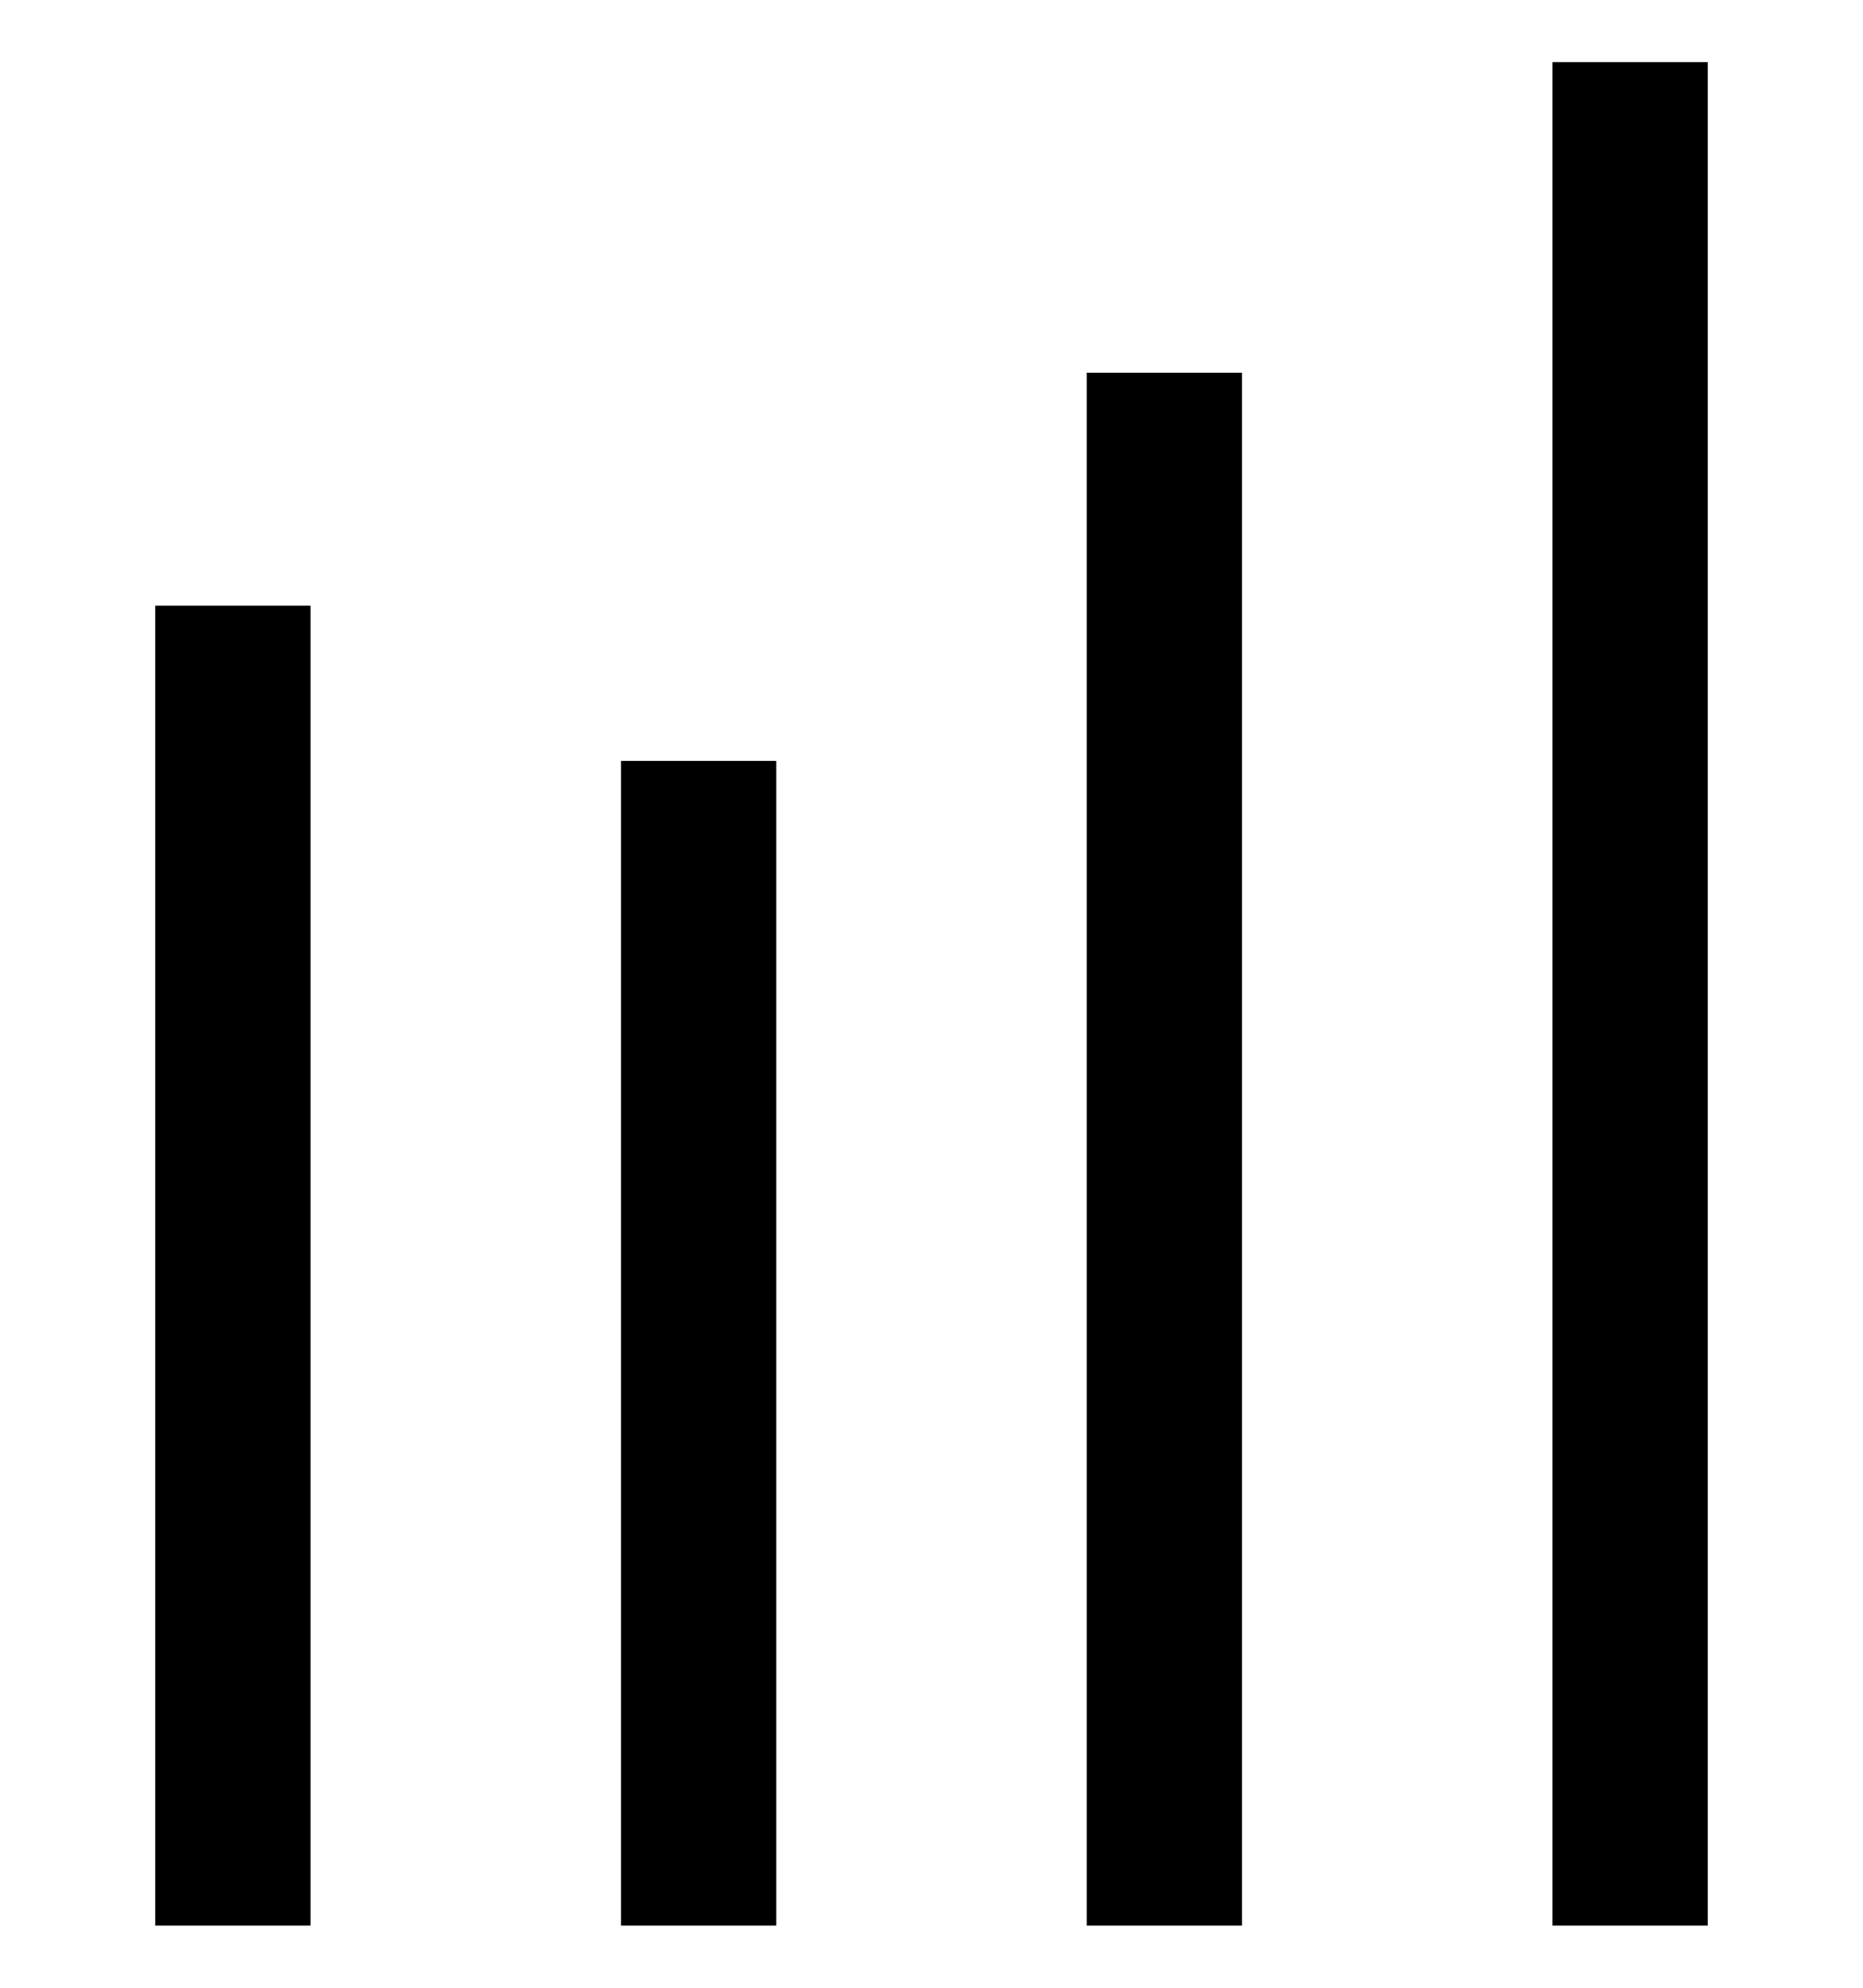 <svg width="15" height="16" viewBox="0 0 15 16" fill="none" xmlns="http://www.w3.org/2000/svg"><path d="M1.25 15.5V4.875H2.5V15.5H1.25zm7.5 0V3H10v12.5H8.75zM12.5.5v15h1.25V.5H12.5zM5 15.5V6.125h1.25V15.5H5z" fill="currentColor"/></svg>